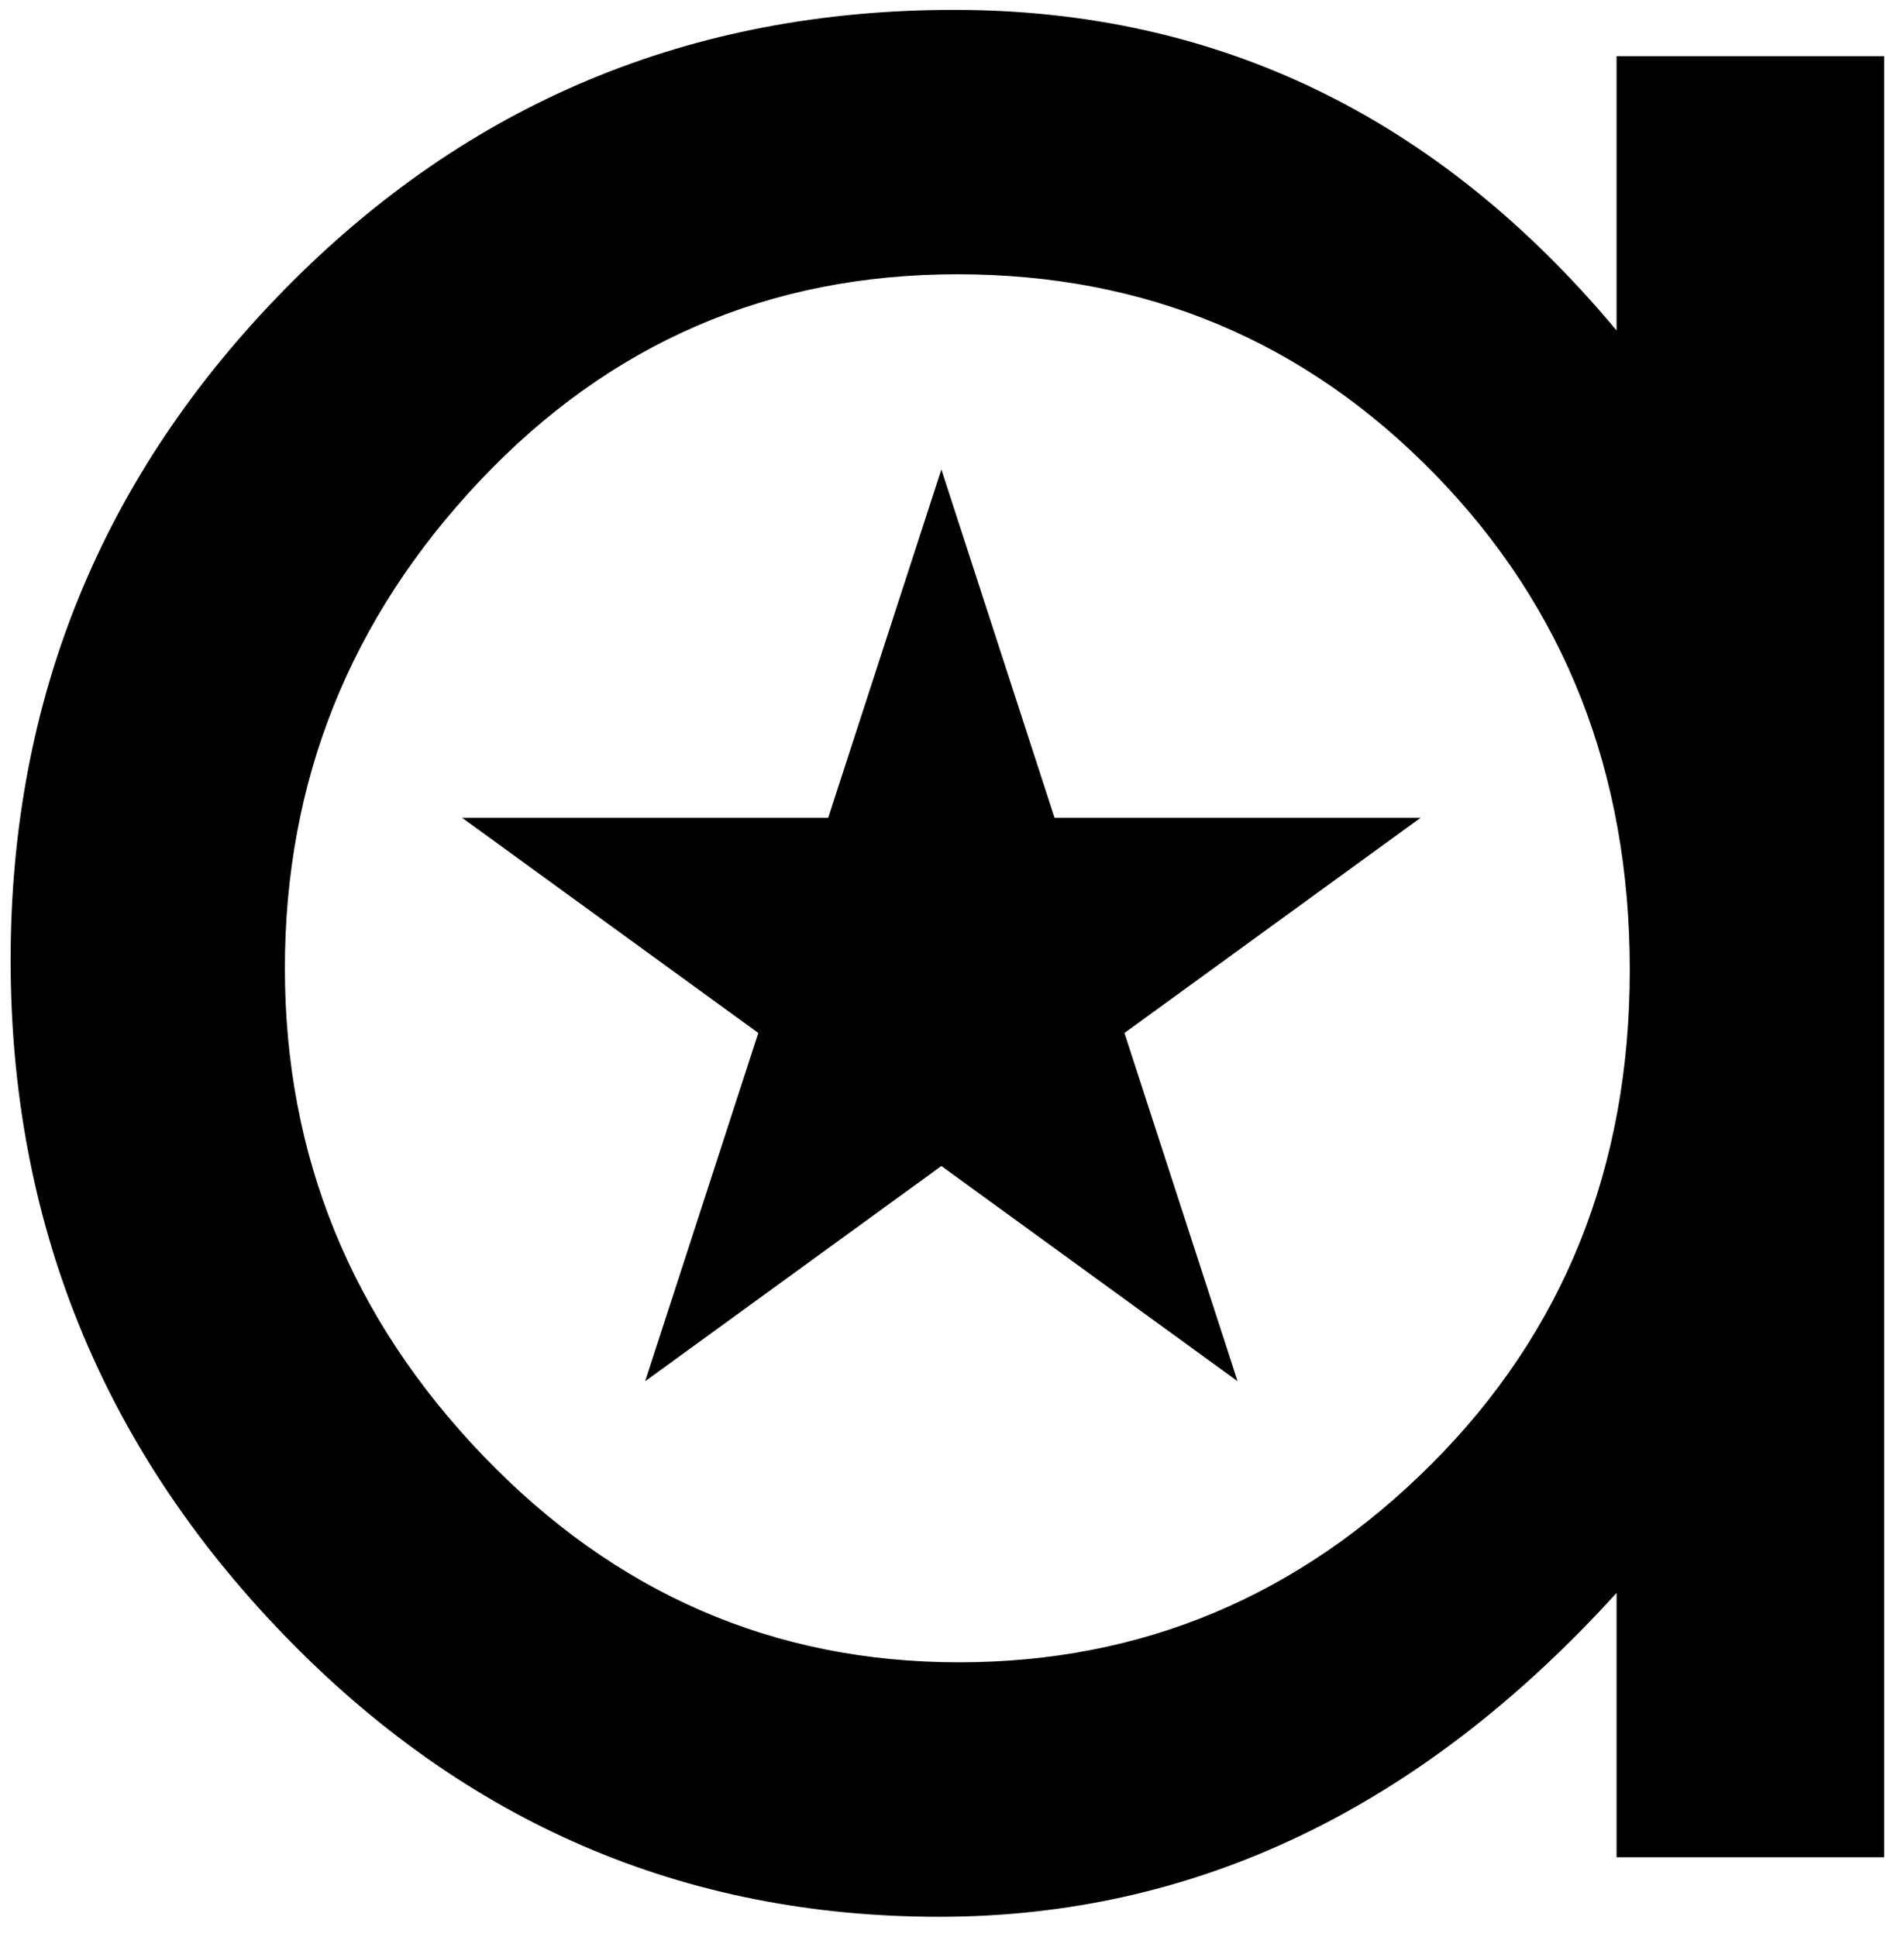 <?xml version="1.0" encoding="UTF-8" standalone="no"?>
<!DOCTYPE svg PUBLIC "-//W3C//DTD SVG 1.1//EN" "http://www.w3.org/Graphics/SVG/1.1/DTD/svg11.dtd">
<svg width="100%" height="100%" viewBox="0 0 115 117" version="1.1" xmlns="http://www.w3.org/2000/svg" xmlns:xlink="http://www.w3.org/1999/xlink" xml:space="preserve" xmlns:serif="http://www.serif.com/" style="fill-rule:evenodd;clip-rule:evenodd;stroke-linejoin:round;stroke-miterlimit:2;">
    <g transform="matrix(1.386,0,0,1.386,-476.859,-325.468)">
        <path d="M426.165,315.752L414.501,315.752L414.501,304.232C405.957,313.64 396.117,318.344 384.981,318.344C373.845,318.344 364.317,314.24 356.397,306.032C348.477,297.824 344.517,288.032 344.517,276.656C344.517,265.28 348.501,255.536 356.469,247.424C364.437,239.312 374.157,235.256 385.629,235.256C397.101,235.256 406.725,239.912 414.501,249.224L414.501,237.272L426.165,237.272L426.165,315.752ZM385.845,307.256C393.813,307.256 400.677,304.376 406.437,298.616C412.197,292.856 415.077,285.68 415.077,277.088C415.077,268.496 412.245,261.296 406.581,255.488C400.917,249.68 393.981,246.776 385.773,246.776C377.565,246.776 370.629,249.776 364.965,255.776C359.301,261.776 356.469,268.856 356.469,277.016C356.469,285.176 359.349,292.256 365.109,298.256C370.869,304.256 377.781,307.256 385.845,307.256Z" style="fill-rule:nonzero;"/>
    </g>
    <g transform="matrix(2.014,0,0,2.014,-392.909,-170.405)">
        <path d="M223.32,98.687L226.714,109.131L237.694,109.131L228.811,115.585L232.204,126.028L223.32,119.574L214.437,126.028L217.83,115.585L208.946,109.131L219.927,109.131L223.32,98.687Z"/>
    </g>
</svg>
